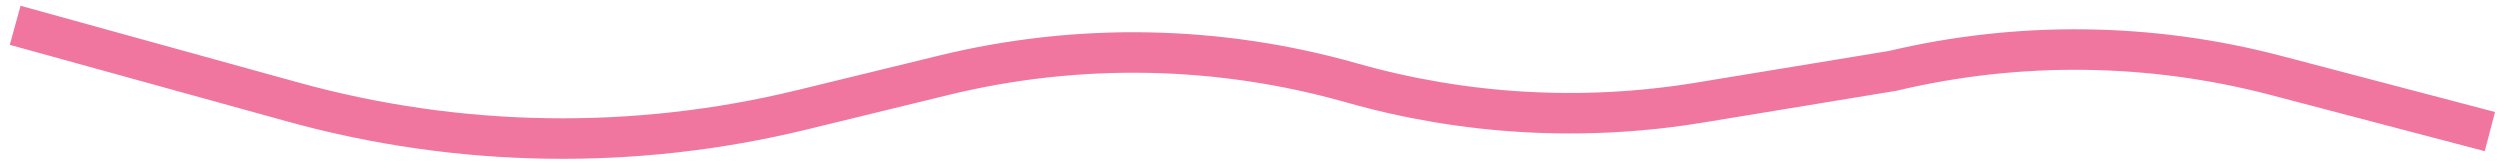 <svg width="247" height="16" viewBox="0 0 247 16" fill="none" xmlns="http://www.w3.org/2000/svg">
<path d="M1.5 2.5L28.95 10.081C45.377 14.618 62.691 14.882 79.249 10.847L93.269 7.43C106.53 4.199 120.402 4.459 133.532 8.185V8.185C144.706 11.356 156.443 12.023 167.905 10.139L187 7V7C199.475 4.045 212.486 4.202 224.886 7.458L246 13" stroke="#F0759F" stroke-width="4"/>
</svg>
